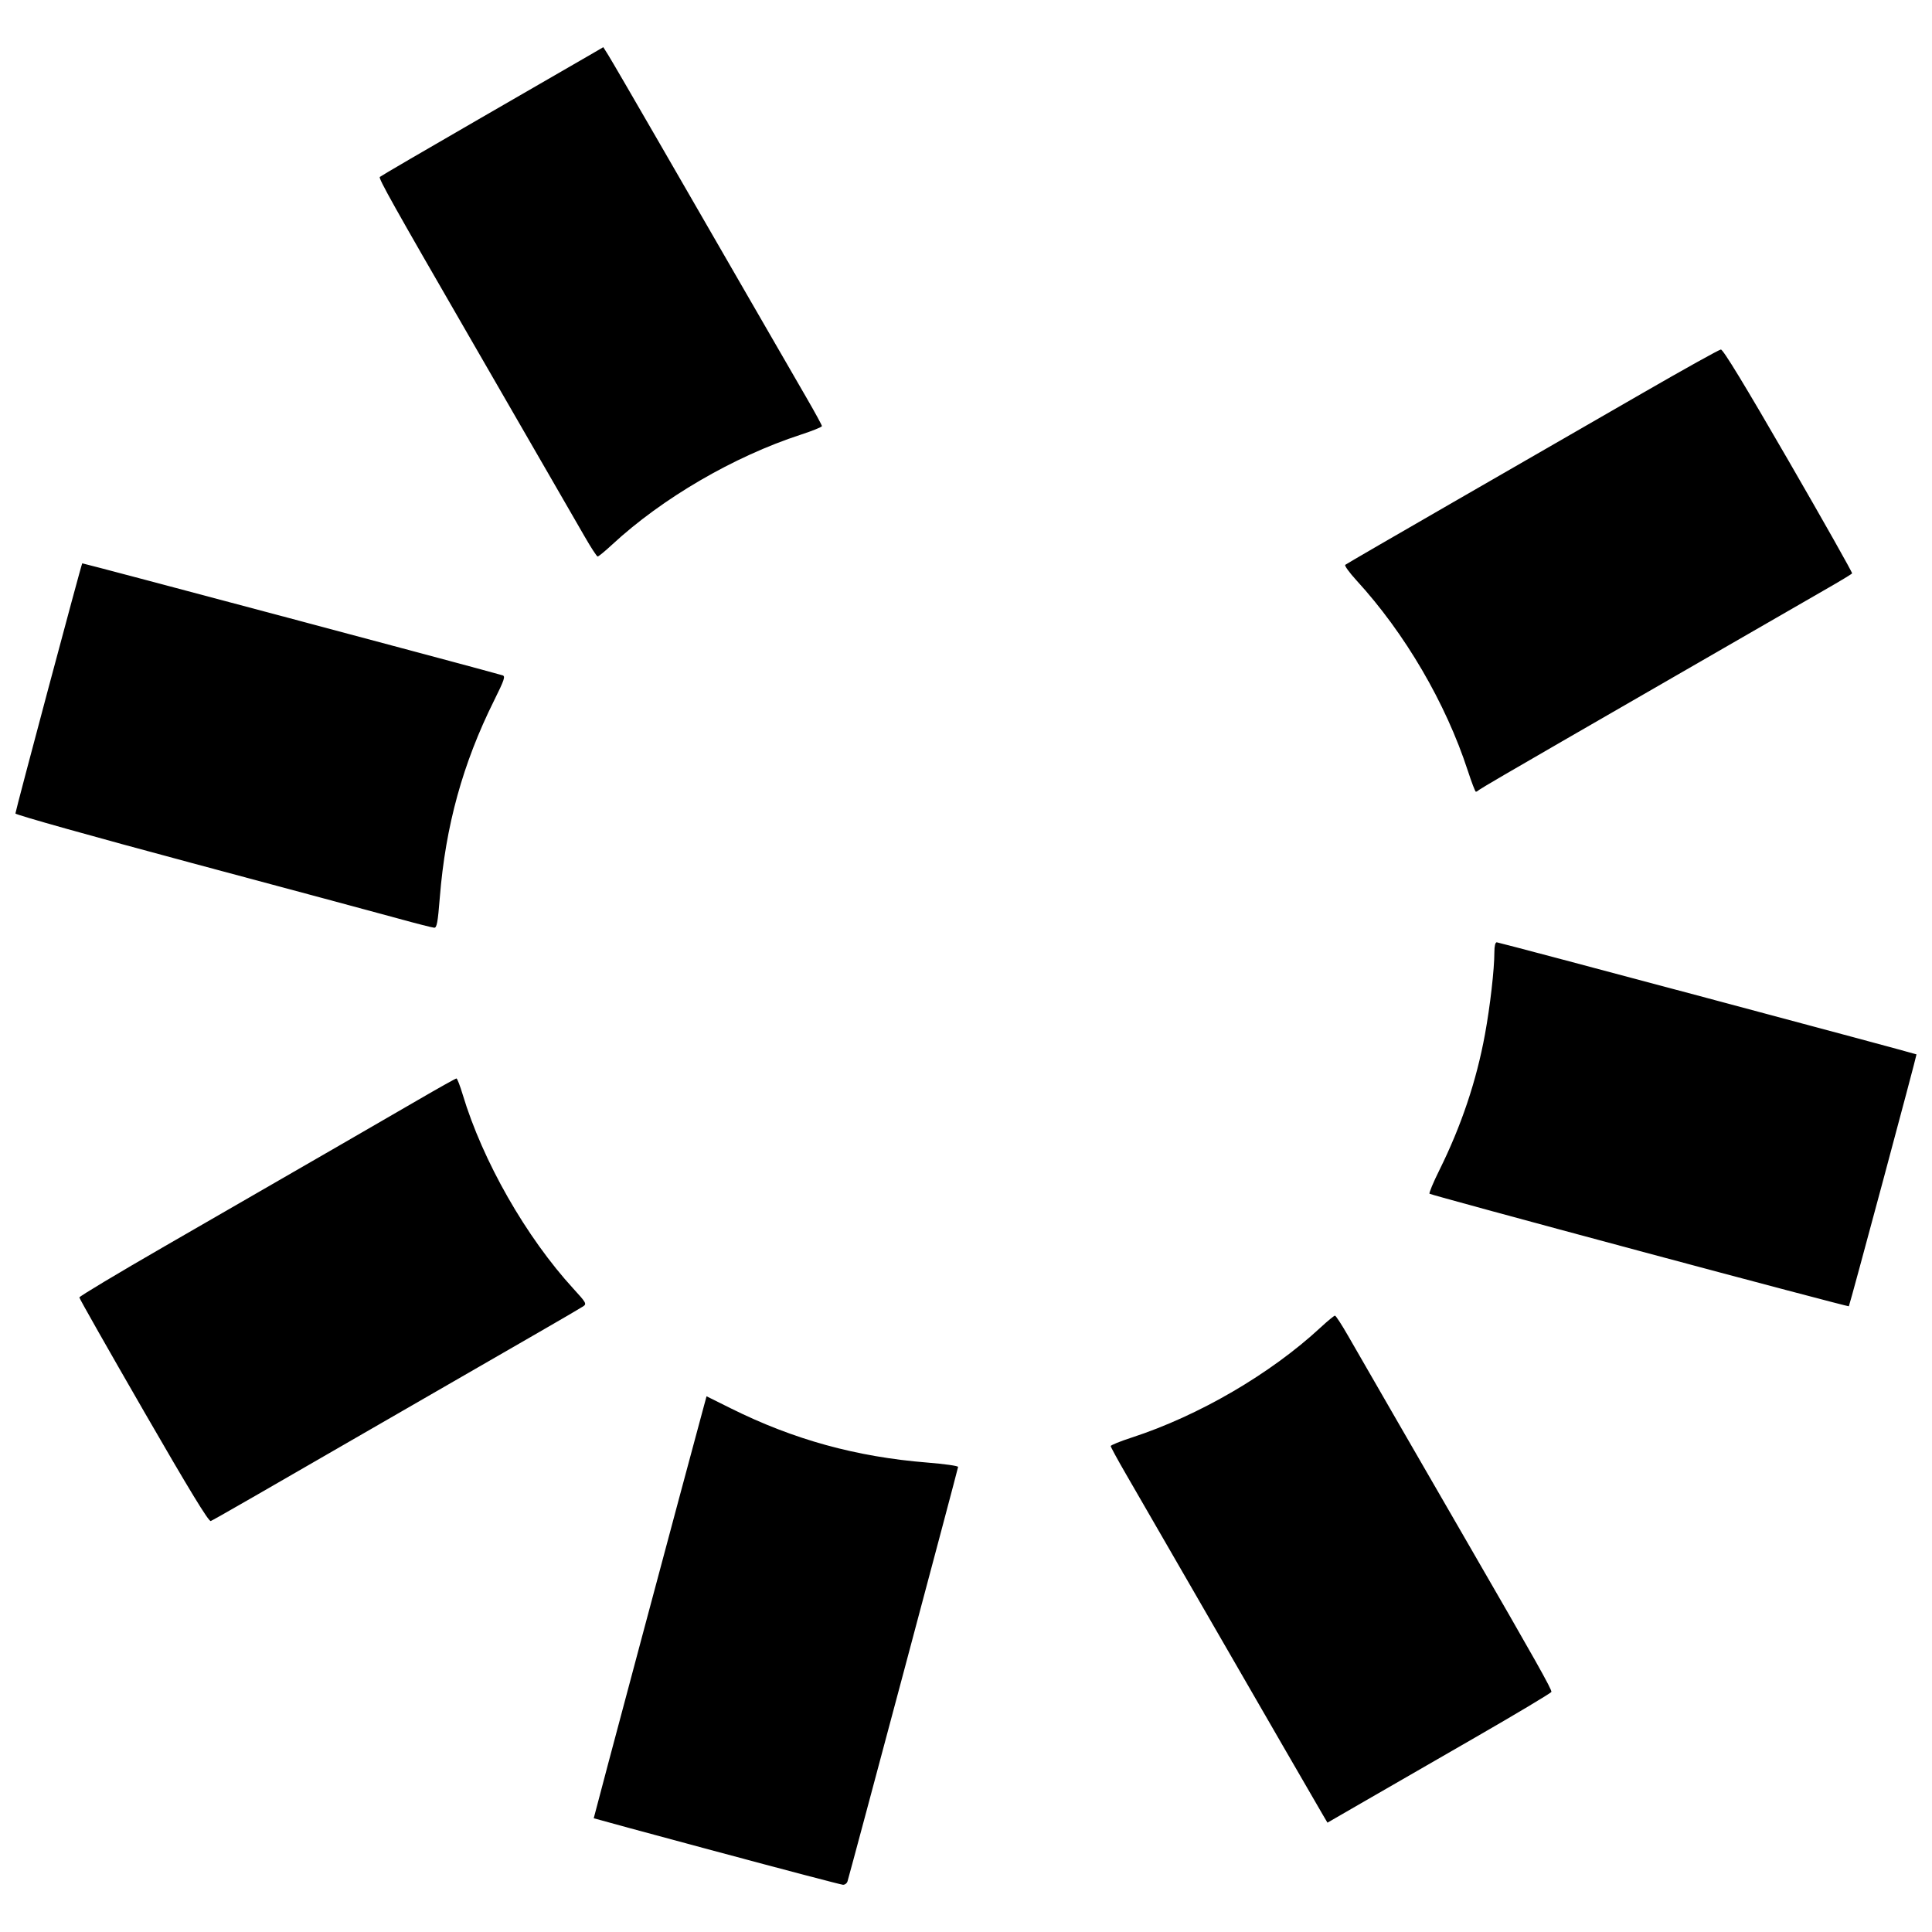 <?xml version="1.0" encoding="UTF-8"?>
<!-- Uploaded to: SVG Find, www.svgrepo.com, Generator: SVG Find Mixer Tools -->
<svg width="800px" height="800px" version="1.1" viewBox="144 144 512 512" xmlns="http://www.w3.org/2000/svg">
 <defs>
  <clipPath id="a">
   <path d="m148.09 156h503.81v488h-503.81z"/>
  </clipPath>
 </defs>
 <g clip-path="url(#a)">
  <path d="m333.95 634.7c-17.887-4.812-32.559-8.789-32.605-8.844-0.062-0.07 24.559-92.18 29.273-109.53l0.625-2.297 6.41 3.188c16.703 8.309 33.254 12.871 52.191 14.387 4.434 0.355 8.062 0.867 8.062 1.145 0 0.402-28.309 106.48-29.305 109.82-0.156 0.527-0.699 0.938-1.207 0.914-0.508-0.023-15.555-3.977-33.441-8.789zm160.66-9.672c-1.168-1.969-15.137-26.141-37.008-64.043-6.16-10.672-13.012-22.535-15.227-26.363-2.215-3.824-4.027-7.156-4.027-7.398 0-0.242 2.519-1.266 5.602-2.269 17.734-5.777 36.746-16.859 50.004-29.145 1.871-1.734 3.594-3.152 3.828-3.148 0.234 0.004 1.793 2.402 3.469 5.328 2.734 4.785 21.77 37.762 31.941 55.34 17.566 30.359 22.152 38.523 21.945 39.039-0.133 0.324-9.305 5.812-20.387 12.191-11.082 6.379-24.379 14.043-29.551 17.031l-9.406 5.434zm-312.55-107.16c-9.367-16.227-17.031-29.742-17.031-30.031 0-0.289 10.148-6.375 22.551-13.527 44.785-25.828 57.699-33.289 67.273-38.852 5.356-3.113 9.906-5.66 10.113-5.656 0.207 0.004 0.945 1.91 1.645 4.238 5.309 17.656 16.809 37.816 29.402 51.543 3.309 3.602 3.504 3.957 2.578 4.59-0.551 0.375-5.922 3.516-11.938 6.977-6.012 3.461-18.805 10.836-28.426 16.391-46.852 27.059-57.664 33.27-58.371 33.543-0.547 0.211-5.656-8.176-17.797-29.211zm396.41-42.355c-30.418-8.156-55.453-14.98-55.633-15.16-0.18-0.18 1-3.012 2.625-6.285 5.801-11.699 9.824-23.688 12.066-35.941 1.379-7.519 2.496-17.277 2.496-21.77 0-1.648 0.238-2.637 0.637-2.637 0.582 0 111.04 29.496 111.23 29.703 0.125 0.137-17.715 66.559-17.93 66.754-0.105 0.094-25.078-6.504-55.496-14.66zm-328.71-88.031c-4.66-1.281-29.441-7.949-55.074-14.812-26.086-6.988-46.602-12.75-46.602-13.086 0-0.645 17.473-66.062 17.707-66.297 0.109-0.109 108.06 28.652 111.4 29.684 0.789 0.242 0.461 1.211-2.258 6.684-8.305 16.688-12.867 33.246-14.379 52.18-0.531 6.641-0.793 8.055-1.484 8.023-0.461-0.023-4.652-1.09-9.312-2.371zm283.21-39.27c-5.836-17.91-16.637-36.379-29.457-50.367-1.898-2.07-3.254-3.941-3.012-4.152 0.242-0.211 13.602-7.961 29.688-17.223 16.086-9.262 38.191-22 49.121-28.305 10.934-6.309 20.262-11.5 20.738-11.535 0.586-0.043 6.285 9.32 17.926 29.453 9.387 16.234 16.969 29.676 16.852 29.867-0.117 0.191-2.984 1.934-6.371 3.871-3.387 1.938-15.809 9.098-27.609 15.914-11.801 6.816-31.109 17.953-42.91 24.75-11.801 6.797-21.688 12.578-21.977 12.848-0.285 0.266-0.664 0.484-0.84 0.484s-1.141-2.519-2.144-5.602zm-234.05-62.051c-2.543-4.445-12.109-21.02-30.836-53.43-19.684-34.066-23.824-41.457-23.43-41.836 0.254-0.246 12.266-7.258 26.699-15.586 14.43-8.328 27.656-15.965 29.383-16.973l3.144-1.832 1.281 2.035c0.707 1.117 6.891 11.75 13.746 23.625s17.5 30.324 23.66 40.996 13.012 22.535 15.227 26.363c2.215 3.824 4.027 7.156 4.027 7.398s-2.519 1.266-5.602 2.269c-17.734 5.777-36.746 16.859-50.004 29.145-1.871 1.734-3.594 3.152-3.828 3.148-0.234-0.004-1.793-2.402-3.469-5.328z"/>
 </g>
</svg>